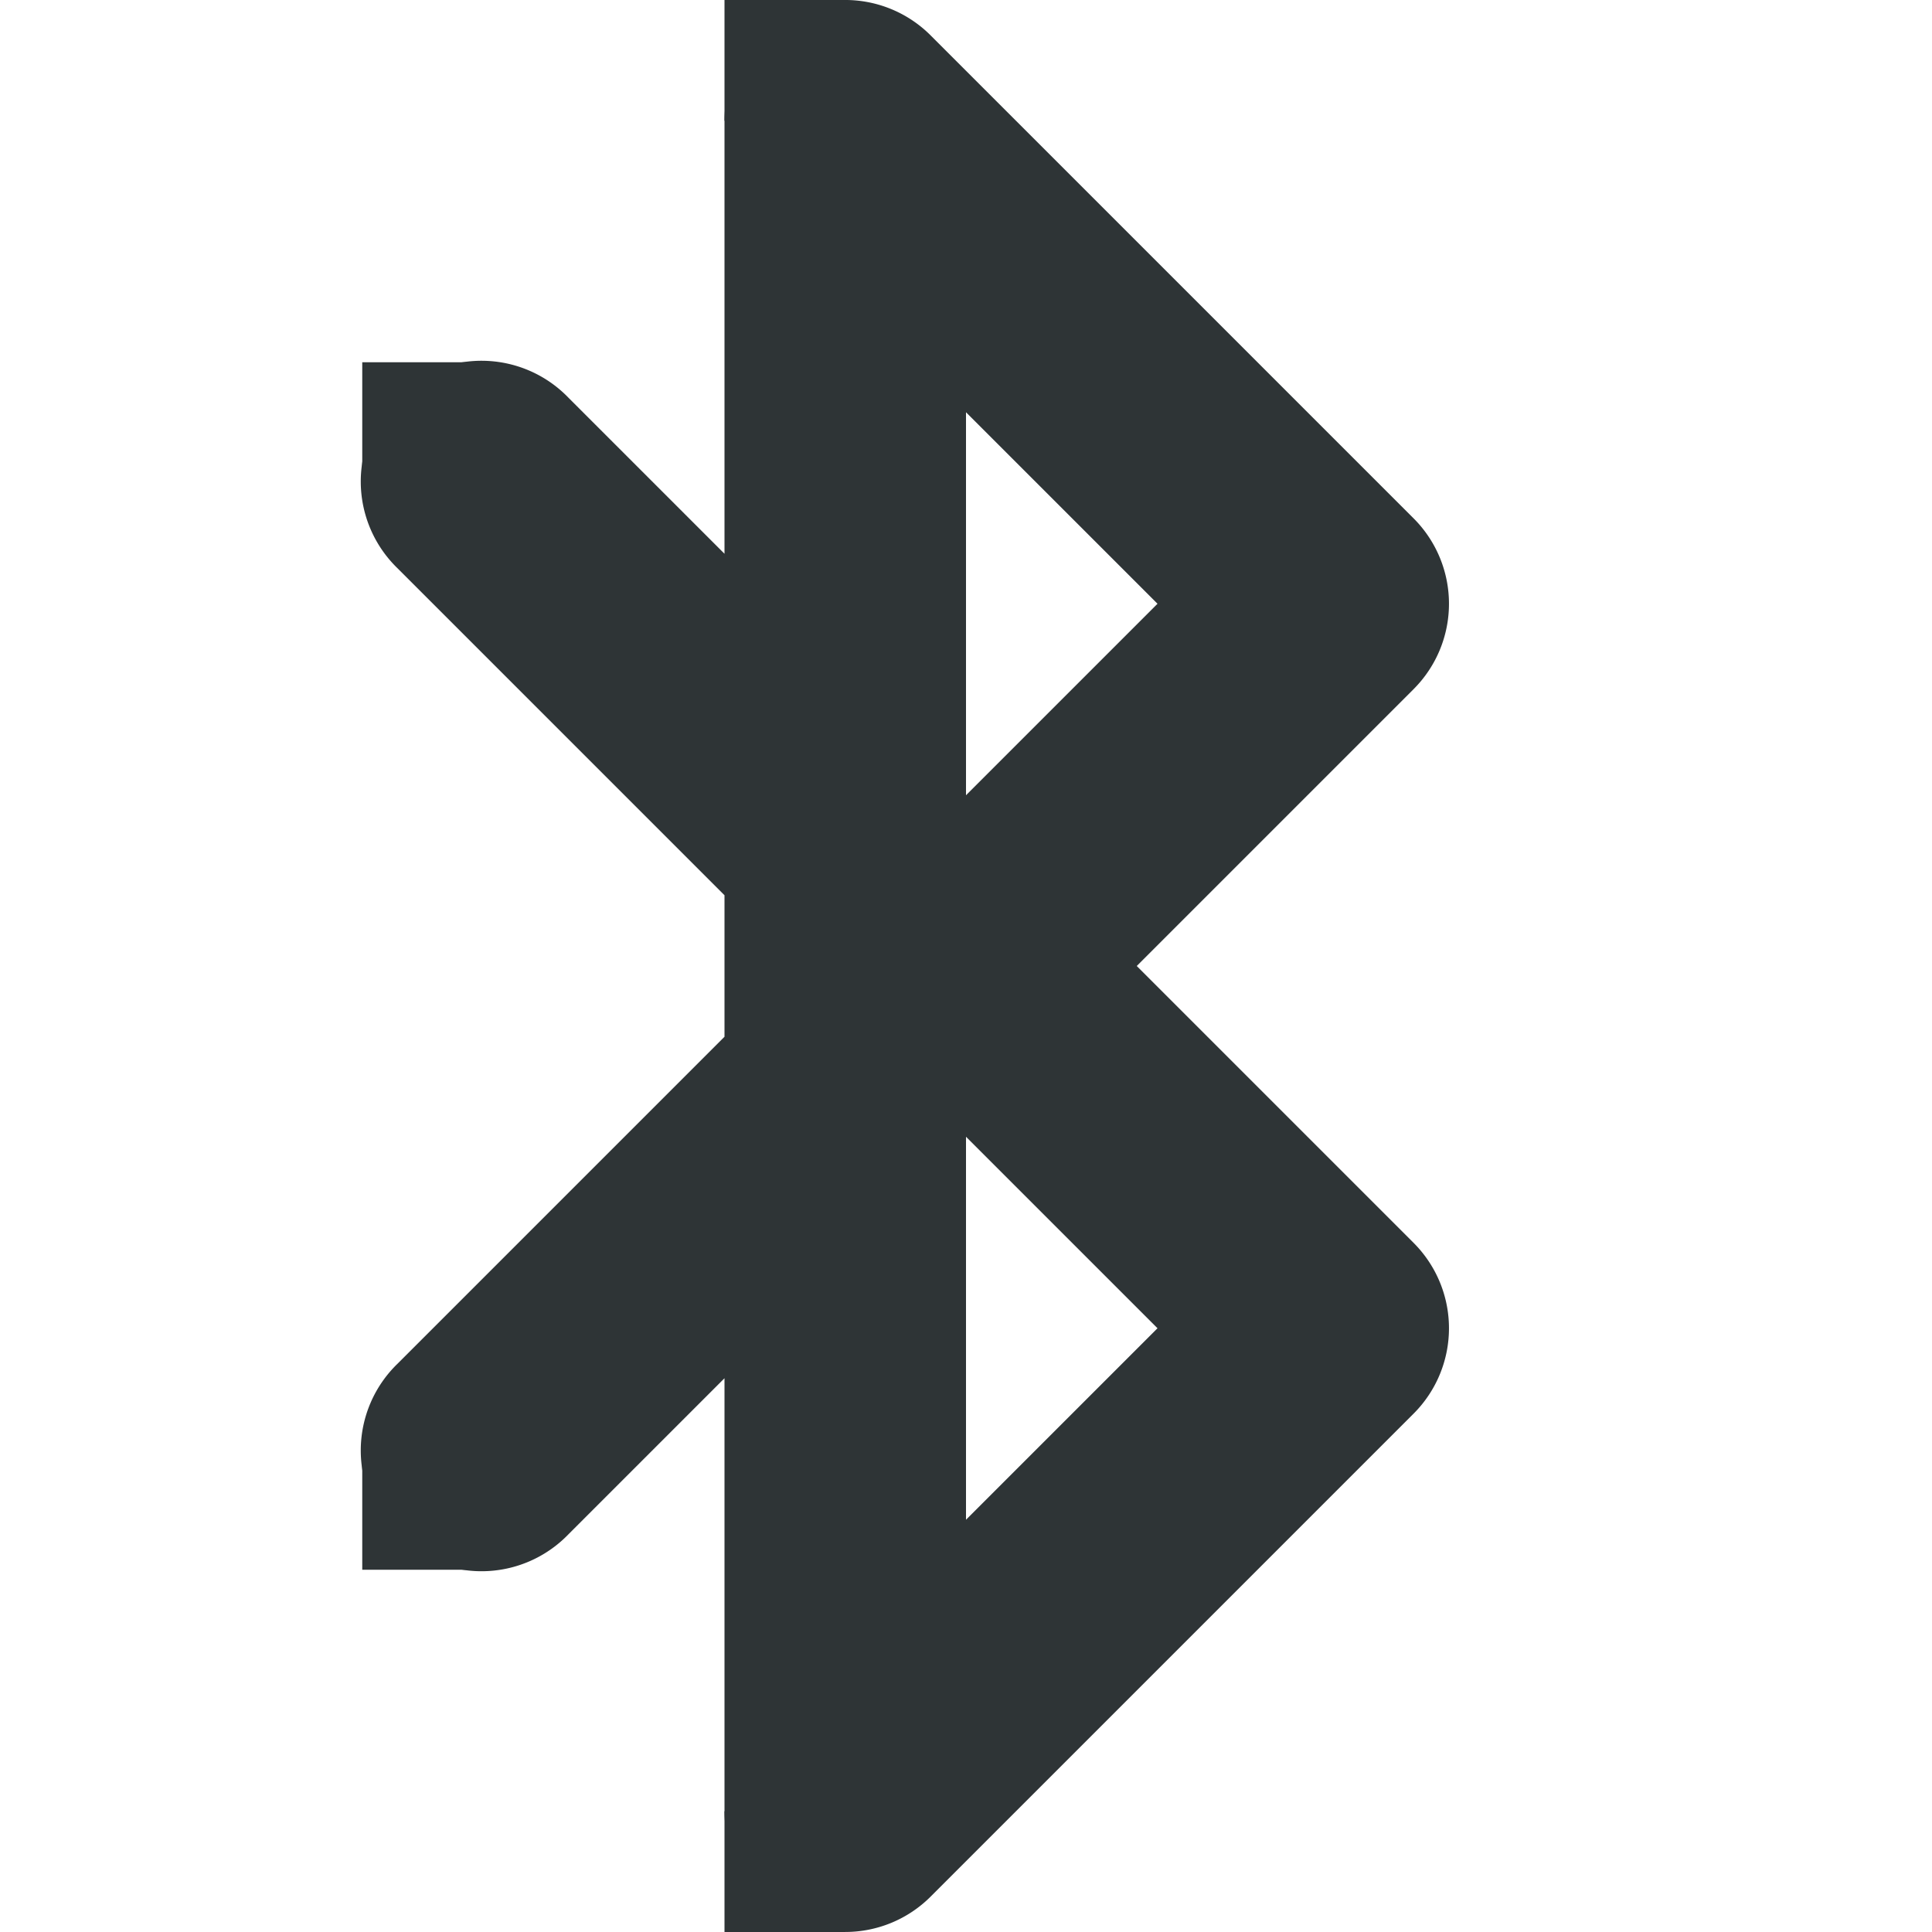 <svg xmlns="http://www.w3.org/2000/svg" width="16" height="16"><g fill="#2e3436"><path d="M6.984 0A1 1 0 006 1v3.586L4.707 3.293a1 1 0 10-1.414 1.414L6 7.414v1.172l-2.707 2.707a1 1 0 101.414 1.414L6 11.414V15a1 1 0 001.707.707l4-4a1 1 0 000-1.414L9.414 8l2.293-2.293a1 1 0 000-1.414l-4-4A1 1 0 006.984 0zM8 3.414L9.586 5 8 6.586zm0 6L9.586 11 8 12.586z" style="line-height:normal;font-variant-ligatures:normal;font-variant-position:normal;font-variant-caps:normal;font-variant-numeric:normal;font-variant-alternates:normal;font-feature-settings:normal;text-indent:0;text-align:start;text-decoration-line:none;text-decoration-style:solid;text-decoration-color:#000;text-transform:none;text-orientation:mixed;shape-padding:0;isolation:auto;mix-blend-mode:normal" color="#000" font-weight="400" font-family="sans-serif" overflow="visible"/><path d="M3 3h1v1H3zm0 9h1v1H3zm3 3h1v1H6zM6 0h1v1H6z"/></g></svg>